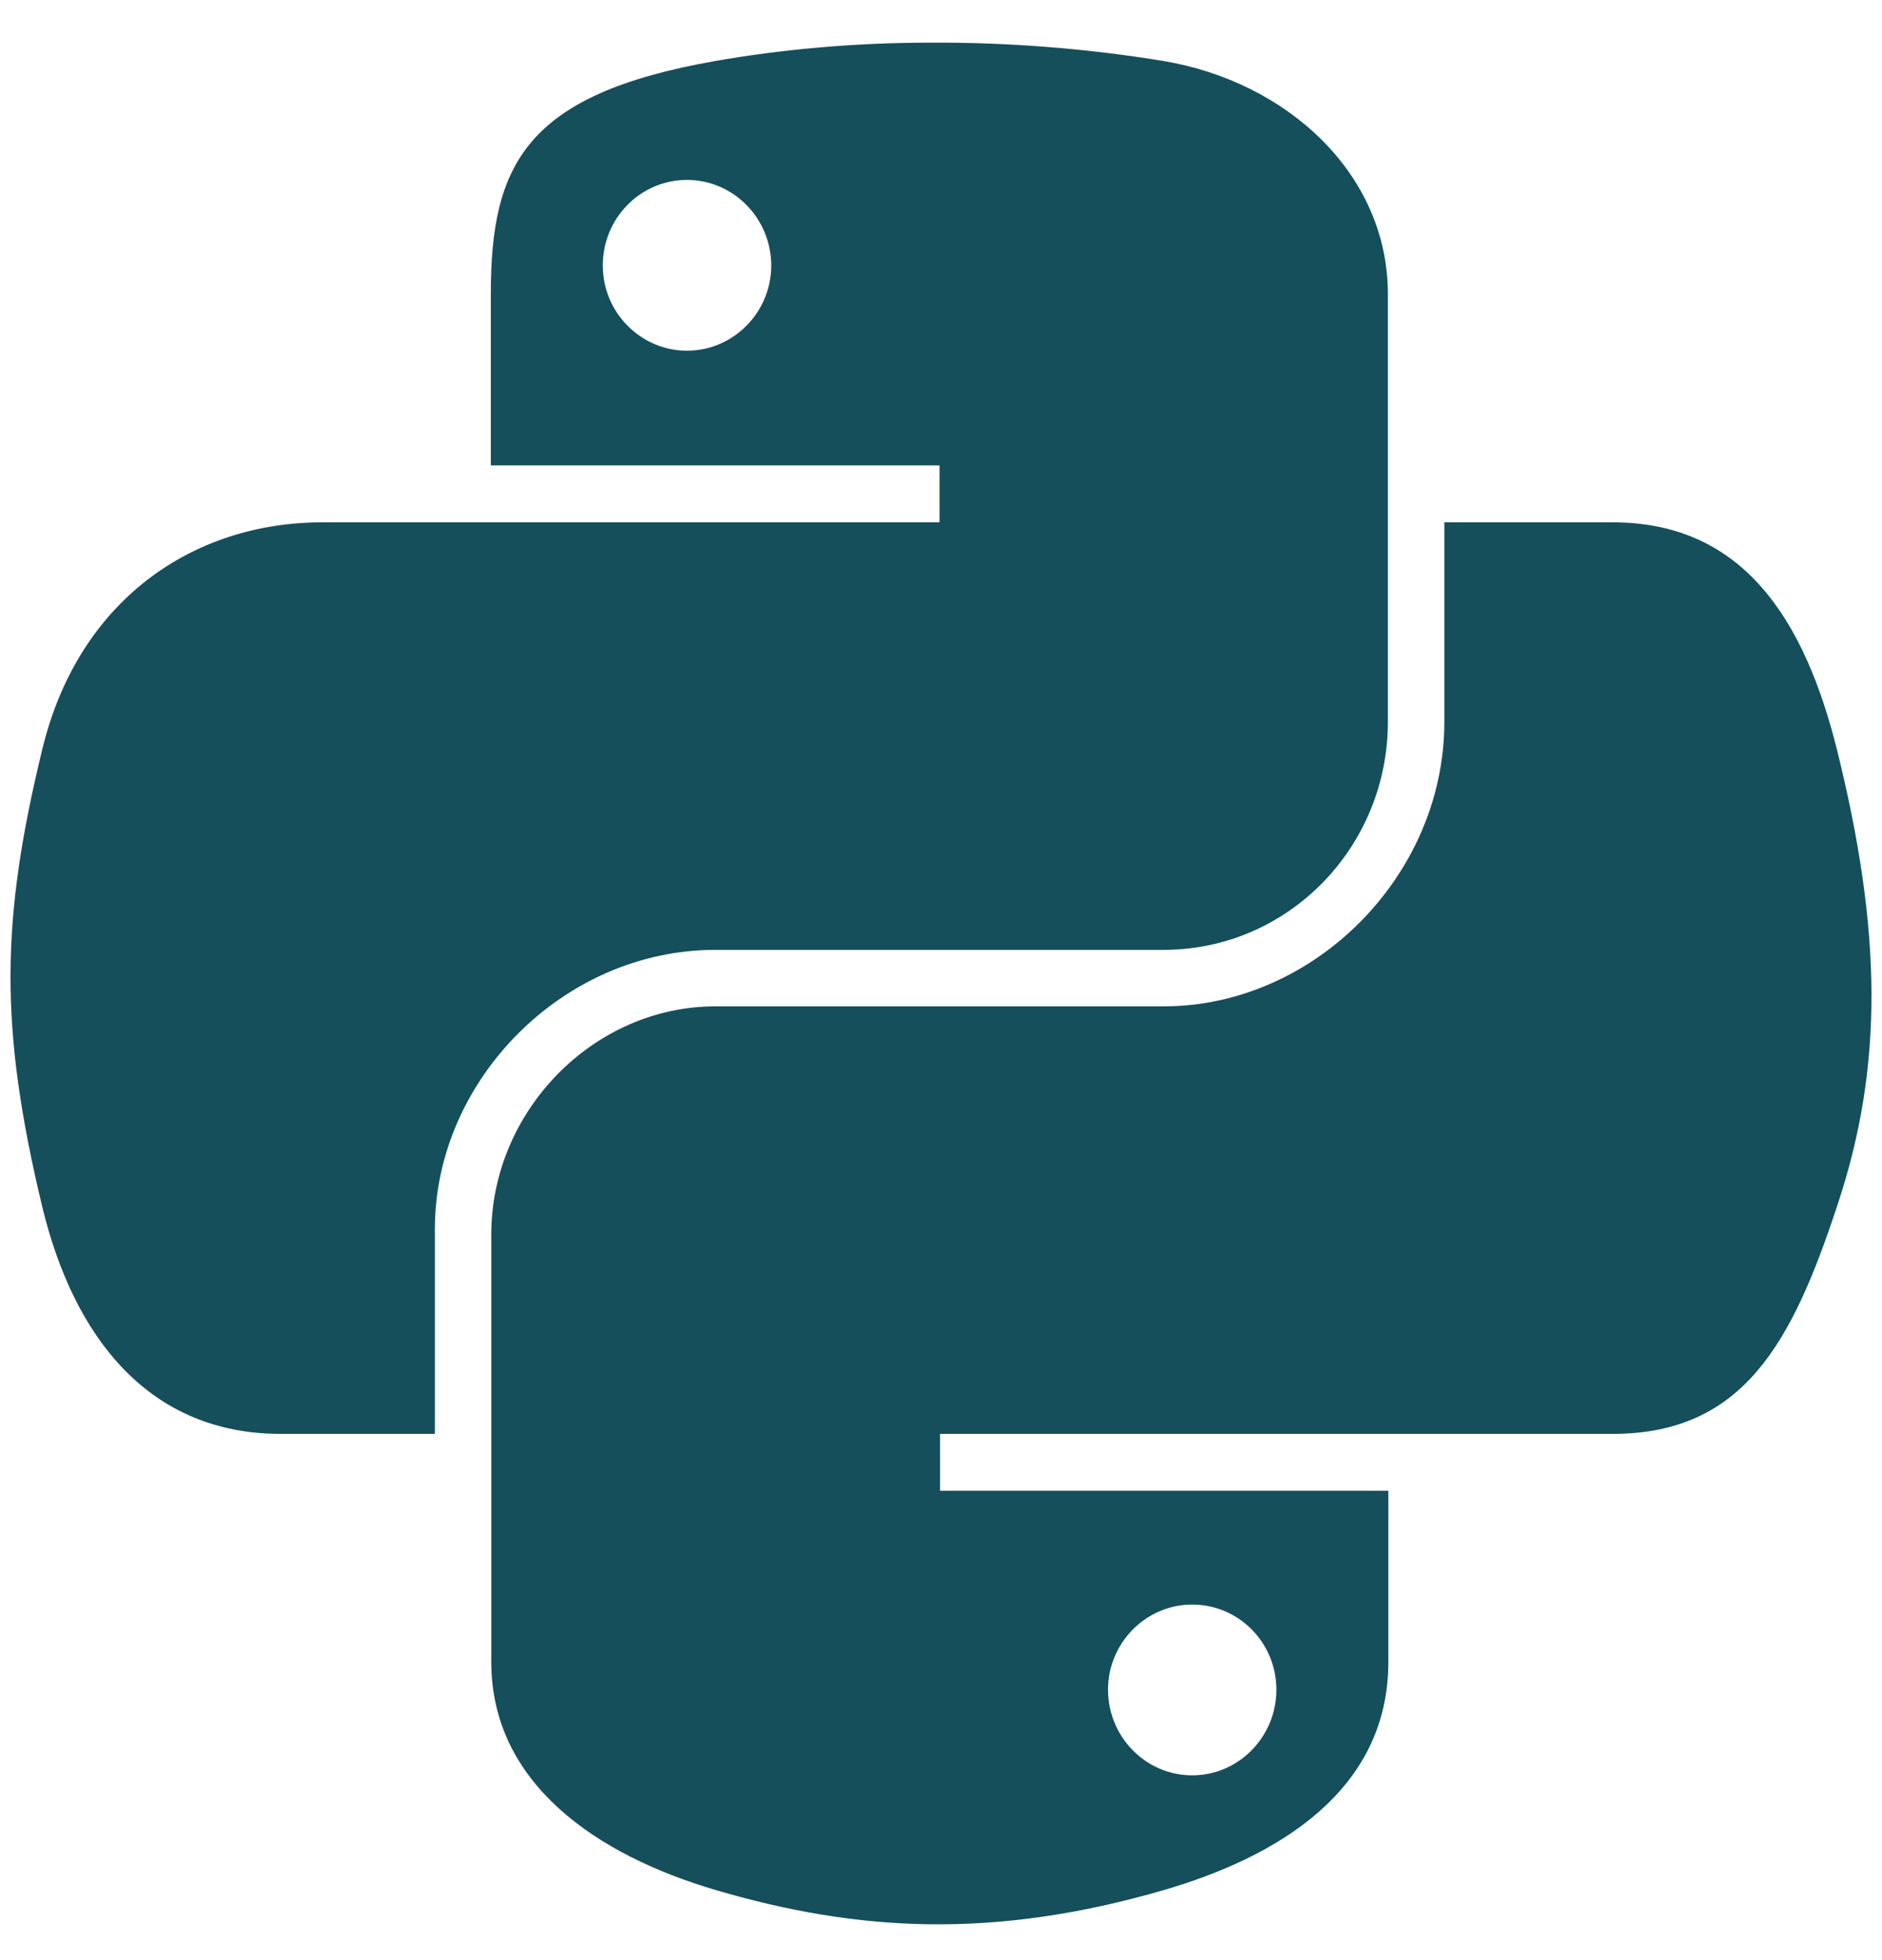 <svg width="24" height="25" viewBox="0 0 24 25" fill="none" xmlns="http://www.w3.org/2000/svg">
<g clip-path="url(#clip0_1222_6533)">
<path d="M11.856 0.544C10.878 0.544 9.943 0.634 9.121 0.778C6.697 1.204 6.259 2.103 6.259 3.753V5.936H11.982V6.662H4.112C2.45 6.662 0.993 7.664 0.537 9.566C0.009 11.743 -0.009 13.105 0.537 15.384C0.945 17.082 1.916 18.288 3.578 18.288H5.546V15.672C5.546 13.783 7.177 12.115 9.121 12.115H14.837C16.427 12.115 17.699 10.807 17.699 9.206V3.753C17.699 2.199 16.391 1.036 14.837 0.778C13.854 0.616 12.834 0.538 11.856 0.544ZM8.761 2.295C9.355 2.295 9.835 2.787 9.835 3.387C9.835 3.987 9.349 4.473 8.761 4.473C8.173 4.473 7.687 3.987 7.687 3.387C7.687 2.781 8.167 2.295 8.761 2.295Z" fill="#154F5B"/>
<path d="M18.419 6.662V9.206C18.419 11.179 16.745 12.835 14.843 12.835H9.127C7.561 12.835 6.265 14.178 6.265 15.744V21.197C6.265 22.75 7.615 23.662 9.127 24.106C10.938 24.64 12.678 24.736 14.843 24.106C16.283 23.686 17.705 22.846 17.705 21.197V19.013H11.988V18.288H20.566C22.228 18.288 22.852 17.13 23.427 15.384C24.027 13.591 23.997 11.869 23.427 9.566C23.014 7.91 22.234 6.662 20.566 6.662H18.419ZM15.203 20.465C15.797 20.465 16.277 20.951 16.277 21.551C16.277 22.151 15.797 22.643 15.203 22.643C14.61 22.643 14.13 22.151 14.13 21.551C14.13 20.951 14.616 20.465 15.203 20.465Z" fill="#154F5B"/>
</g>
<defs>
<clipPath id="clip0_1222_6533">
<rect width="24" height="24" fill="white" transform="translate(0 0.542)"/>
</clipPath>
</defs>
</svg>

